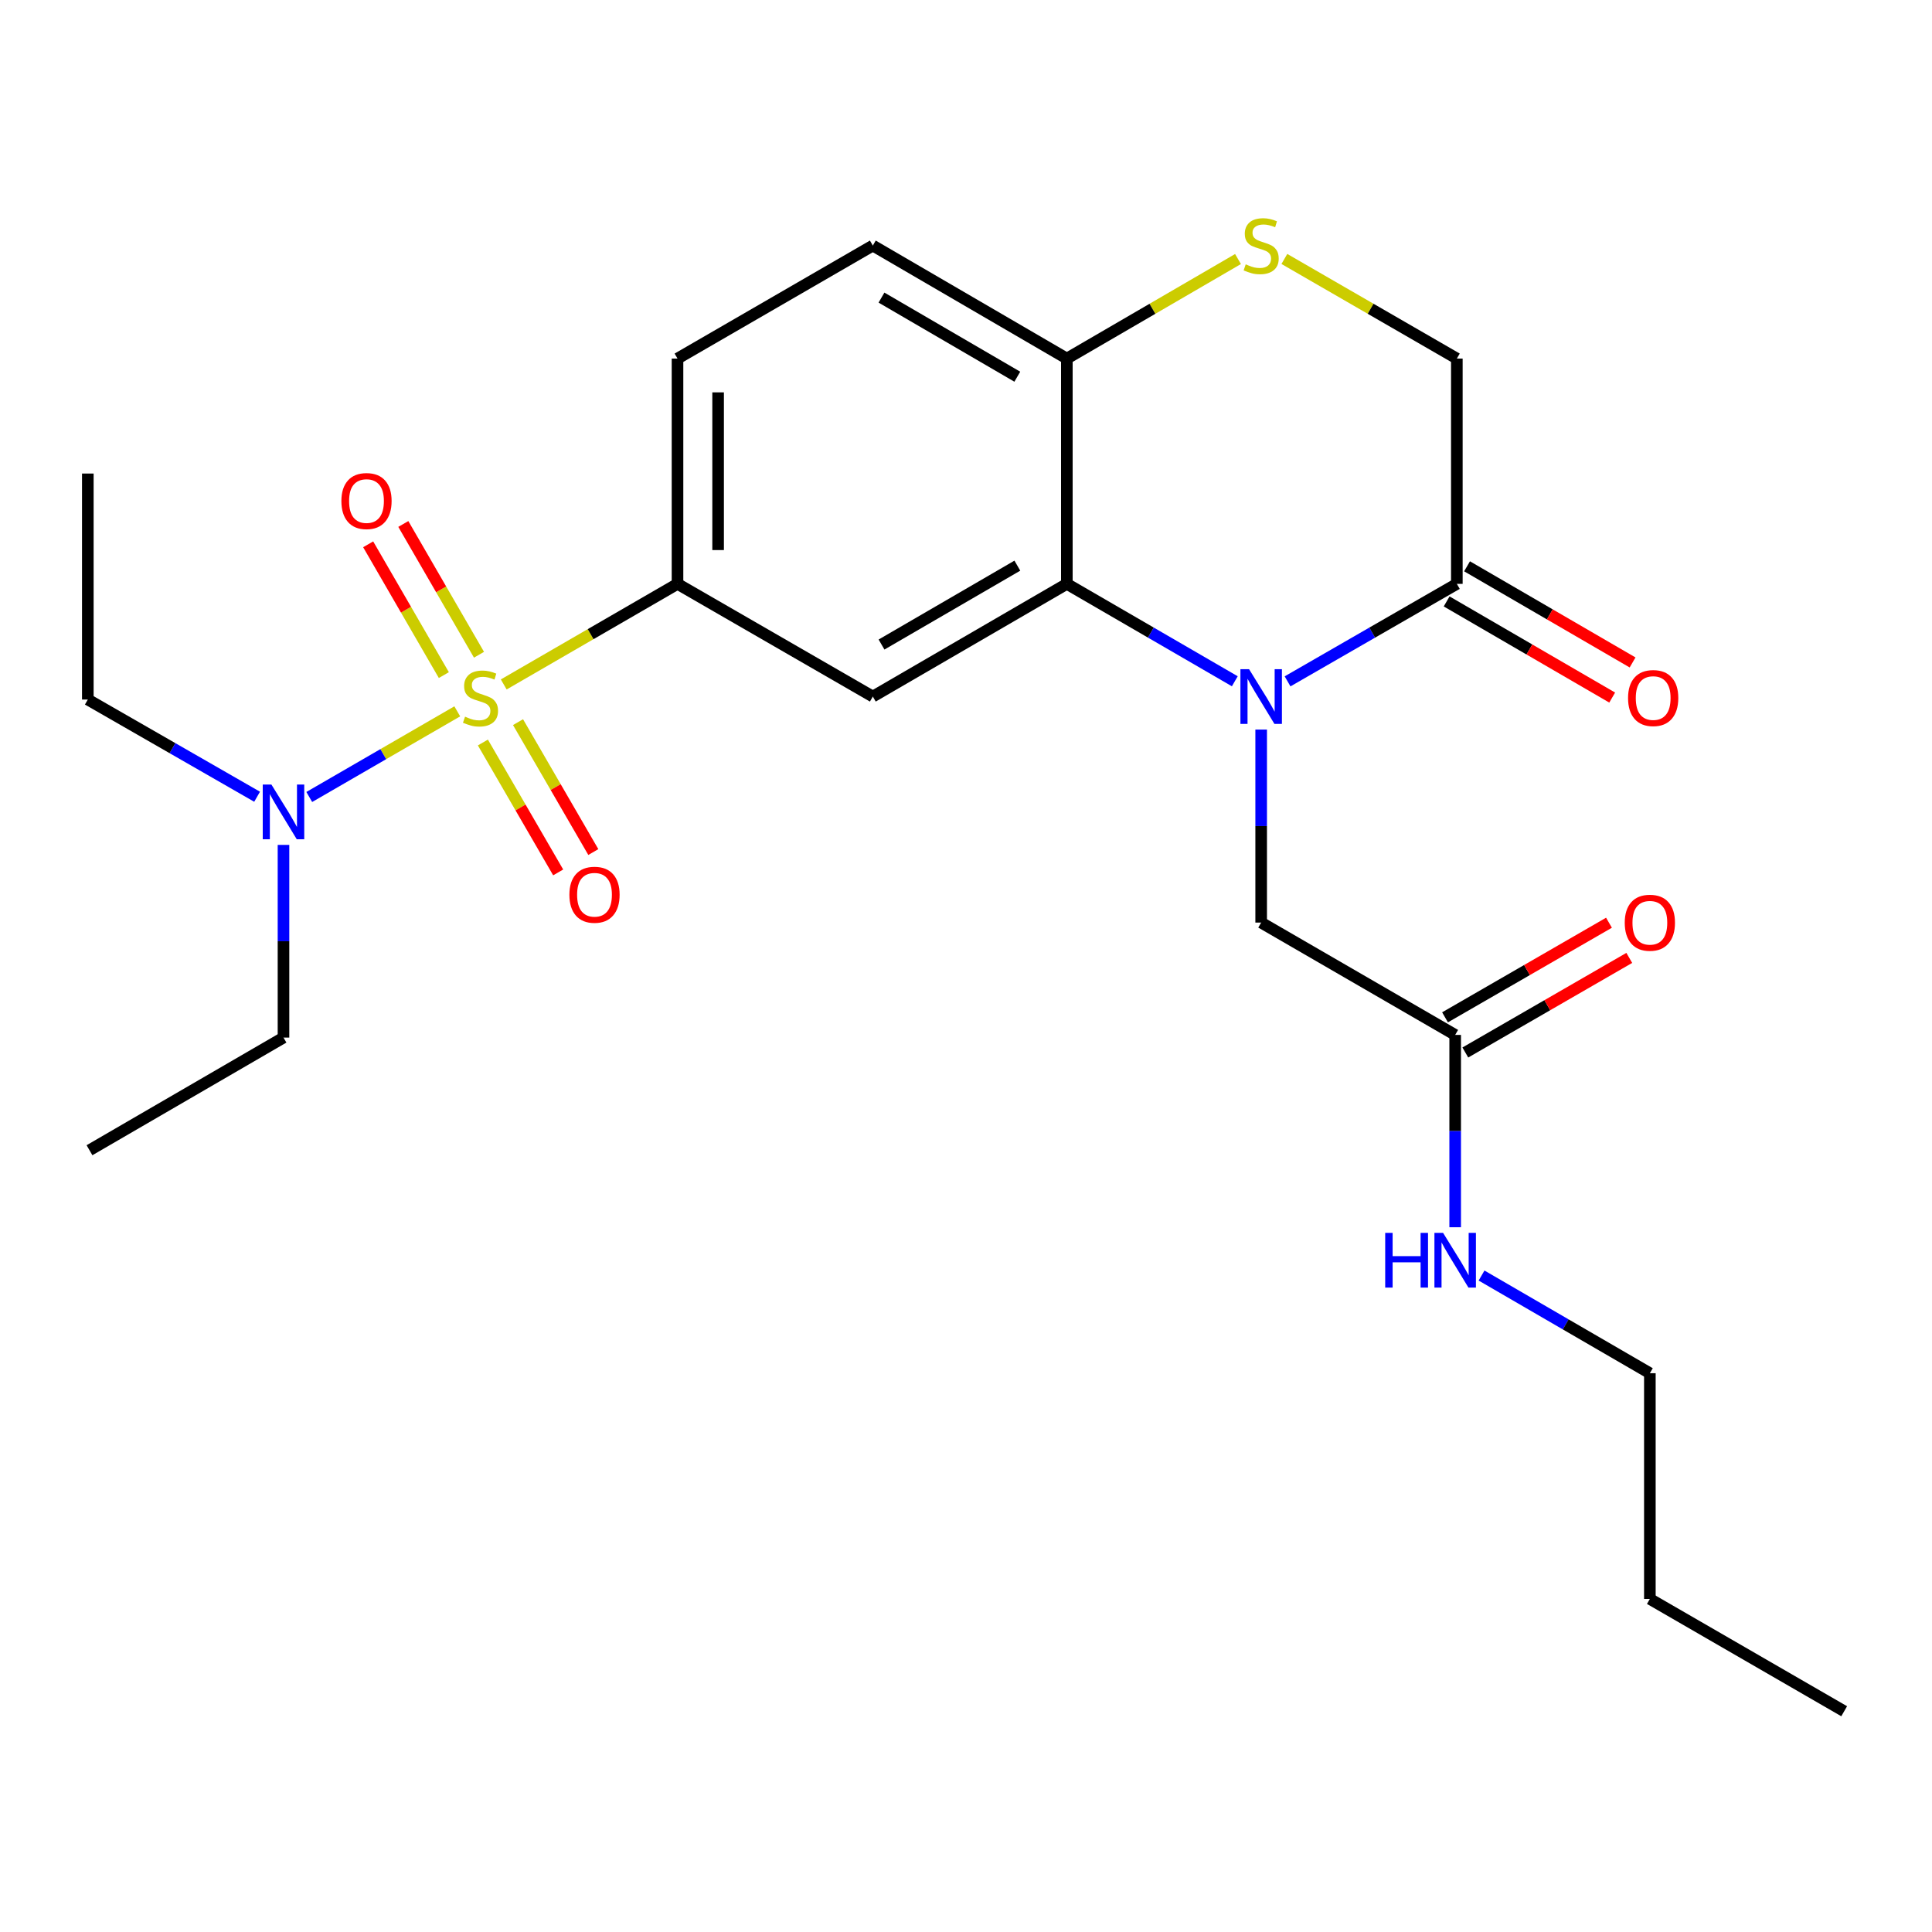 <?xml version='1.0' encoding='iso-8859-1'?>
<svg version='1.1' baseProfile='full'
              xmlns='http://www.w3.org/2000/svg'
                      xmlns:rdkit='http://www.rdkit.org/xml'
                      xmlns:xlink='http://www.w3.org/1999/xlink'
                  xml:space='preserve'
width='1000px' height='1000px' viewBox='0 0 1000 1000'>
<!-- END OF HEADER -->
<rect style='opacity:1.0;fill:#FFFFFF;stroke:none' width='1000' height='1000' x='0' y='0'> </rect>
<path class='bond-2' d='M 260.732,354.268 L 305.704,328.239' style='fill:none;fill-rule:evenodd;stroke:#CCCC00;stroke-width:6px;stroke-linecap:butt;stroke-linejoin:miter;stroke-opacity:1' />
<path class='bond-2' d='M 305.704,328.239 L 350.676,302.209' style='fill:none;fill-rule:evenodd;stroke:#000000;stroke-width:6px;stroke-linecap:butt;stroke-linejoin:miter;stroke-opacity:1' />
<path class='bond-6' d='M 236.681,368.187 L 198.377,390.353' style='fill:none;fill-rule:evenodd;stroke:#CCCC00;stroke-width:6px;stroke-linecap:butt;stroke-linejoin:miter;stroke-opacity:1' />
<path class='bond-6' d='M 198.377,390.353 L 160.074,412.518' style='fill:none;fill-rule:evenodd;stroke:#0000FF;stroke-width:6px;stroke-linecap:butt;stroke-linejoin:miter;stroke-opacity:1' />
<path class='bond-9' d='M 249.943,384.321 L 269.428,417.94' style='fill:none;fill-rule:evenodd;stroke:#CCCC00;stroke-width:6px;stroke-linecap:butt;stroke-linejoin:miter;stroke-opacity:1' />
<path class='bond-9' d='M 269.428,417.94 L 288.914,451.559' style='fill:none;fill-rule:evenodd;stroke:#FF0000;stroke-width:6px;stroke-linecap:butt;stroke-linejoin:miter;stroke-opacity:1' />
<path class='bond-9' d='M 268.129,373.78 L 287.615,407.399' style='fill:none;fill-rule:evenodd;stroke:#CCCC00;stroke-width:6px;stroke-linecap:butt;stroke-linejoin:miter;stroke-opacity:1' />
<path class='bond-9' d='M 287.615,407.399 L 307.1,441.018' style='fill:none;fill-rule:evenodd;stroke:#FF0000;stroke-width:6px;stroke-linecap:butt;stroke-linejoin:miter;stroke-opacity:1' />
<path class='bond-10' d='M 247.928,338.899 L 228.341,305.053' style='fill:none;fill-rule:evenodd;stroke:#CCCC00;stroke-width:6px;stroke-linecap:butt;stroke-linejoin:miter;stroke-opacity:1' />
<path class='bond-10' d='M 228.341,305.053 L 208.755,271.207' style='fill:none;fill-rule:evenodd;stroke:#FF0000;stroke-width:6px;stroke-linecap:butt;stroke-linejoin:miter;stroke-opacity:1' />
<path class='bond-10' d='M 229.734,349.427 L 210.148,315.581' style='fill:none;fill-rule:evenodd;stroke:#CCCC00;stroke-width:6px;stroke-linecap:butt;stroke-linejoin:miter;stroke-opacity:1' />
<path class='bond-10' d='M 210.148,315.581 L 190.562,281.735' style='fill:none;fill-rule:evenodd;stroke:#FF0000;stroke-width:6px;stroke-linecap:butt;stroke-linejoin:miter;stroke-opacity:1' />
<path class='bond-0' d='M 639.133,352.625 L 595.667,327.417' style='fill:none;fill-rule:evenodd;stroke:#0000FF;stroke-width:6px;stroke-linecap:butt;stroke-linejoin:miter;stroke-opacity:1' />
<path class='bond-0' d='M 595.667,327.417 L 552.2,302.209' style='fill:none;fill-rule:evenodd;stroke:#000000;stroke-width:6px;stroke-linecap:butt;stroke-linejoin:miter;stroke-opacity:1' />
<path class='bond-4' d='M 666.442,352.671 L 710.252,327.44' style='fill:none;fill-rule:evenodd;stroke:#0000FF;stroke-width:6px;stroke-linecap:butt;stroke-linejoin:miter;stroke-opacity:1' />
<path class='bond-4' d='M 710.252,327.44 L 754.062,302.209' style='fill:none;fill-rule:evenodd;stroke:#000000;stroke-width:6px;stroke-linecap:butt;stroke-linejoin:miter;stroke-opacity:1' />
<path class='bond-8' d='M 652.78,377.624 L 652.78,427.576' style='fill:none;fill-rule:evenodd;stroke:#0000FF;stroke-width:6px;stroke-linecap:butt;stroke-linejoin:miter;stroke-opacity:1' />
<path class='bond-8' d='M 652.78,427.576 L 652.78,477.527' style='fill:none;fill-rule:evenodd;stroke:#000000;stroke-width:6px;stroke-linecap:butt;stroke-linejoin:miter;stroke-opacity:1' />
<path class='bond-1' d='M 552.2,302.209 L 451.771,360.539' style='fill:none;fill-rule:evenodd;stroke:#000000;stroke-width:6px;stroke-linecap:butt;stroke-linejoin:miter;stroke-opacity:1' />
<path class='bond-1' d='M 526.578,292.782 L 456.278,333.613' style='fill:none;fill-rule:evenodd;stroke:#000000;stroke-width:6px;stroke-linecap:butt;stroke-linejoin:miter;stroke-opacity:1' />
<path class='bond-25' d='M 552.2,302.209 L 552.2,185.595' style='fill:none;fill-rule:evenodd;stroke:#000000;stroke-width:6px;stroke-linecap:butt;stroke-linejoin:miter;stroke-opacity:1' />
<path class='bond-3' d='M 350.676,302.209 L 451.771,360.539' style='fill:none;fill-rule:evenodd;stroke:#000000;stroke-width:6px;stroke-linecap:butt;stroke-linejoin:miter;stroke-opacity:1' />
<path class='bond-14' d='M 350.676,302.209 L 350.676,185.595' style='fill:none;fill-rule:evenodd;stroke:#000000;stroke-width:6px;stroke-linecap:butt;stroke-linejoin:miter;stroke-opacity:1' />
<path class='bond-14' d='M 371.696,284.717 L 371.696,203.087' style='fill:none;fill-rule:evenodd;stroke:#000000;stroke-width:6px;stroke-linecap:butt;stroke-linejoin:miter;stroke-opacity:1' />
<path class='bond-13' d='M 748.783,311.297 L 791.624,336.179' style='fill:none;fill-rule:evenodd;stroke:#000000;stroke-width:6px;stroke-linecap:butt;stroke-linejoin:miter;stroke-opacity:1' />
<path class='bond-13' d='M 791.624,336.179 L 834.465,361.06' style='fill:none;fill-rule:evenodd;stroke:#FF0000;stroke-width:6px;stroke-linecap:butt;stroke-linejoin:miter;stroke-opacity:1' />
<path class='bond-13' d='M 759.34,293.121 L 802.181,318.002' style='fill:none;fill-rule:evenodd;stroke:#000000;stroke-width:6px;stroke-linecap:butt;stroke-linejoin:miter;stroke-opacity:1' />
<path class='bond-13' d='M 802.181,318.002 L 845.022,342.884' style='fill:none;fill-rule:evenodd;stroke:#FF0000;stroke-width:6px;stroke-linecap:butt;stroke-linejoin:miter;stroke-opacity:1' />
<path class='bond-26' d='M 754.062,302.209 L 754.062,185.595' style='fill:none;fill-rule:evenodd;stroke:#000000;stroke-width:6px;stroke-linecap:butt;stroke-linejoin:miter;stroke-opacity:1' />
<path class='bond-5' d='M 640.791,134.073 L 596.496,159.834' style='fill:none;fill-rule:evenodd;stroke:#CCCC00;stroke-width:6px;stroke-linecap:butt;stroke-linejoin:miter;stroke-opacity:1' />
<path class='bond-5' d='M 596.496,159.834 L 552.2,185.595' style='fill:none;fill-rule:evenodd;stroke:#000000;stroke-width:6px;stroke-linecap:butt;stroke-linejoin:miter;stroke-opacity:1' />
<path class='bond-12' d='M 664.784,134.034 L 709.423,159.814' style='fill:none;fill-rule:evenodd;stroke:#CCCC00;stroke-width:6px;stroke-linecap:butt;stroke-linejoin:miter;stroke-opacity:1' />
<path class='bond-12' d='M 709.423,159.814 L 754.062,185.595' style='fill:none;fill-rule:evenodd;stroke:#000000;stroke-width:6px;stroke-linecap:butt;stroke-linejoin:miter;stroke-opacity:1' />
<path class='bond-18' d='M 146.736,437.317 L 146.736,487.183' style='fill:none;fill-rule:evenodd;stroke:#0000FF;stroke-width:6px;stroke-linecap:butt;stroke-linejoin:miter;stroke-opacity:1' />
<path class='bond-18' d='M 146.736,487.183 L 146.736,537.049' style='fill:none;fill-rule:evenodd;stroke:#000000;stroke-width:6px;stroke-linecap:butt;stroke-linejoin:miter;stroke-opacity:1' />
<path class='bond-19' d='M 133.076,412.393 L 89.265,387.237' style='fill:none;fill-rule:evenodd;stroke:#0000FF;stroke-width:6px;stroke-linecap:butt;stroke-linejoin:miter;stroke-opacity:1' />
<path class='bond-19' d='M 89.265,387.237 L 45.455,362.081' style='fill:none;fill-rule:evenodd;stroke:#000000;stroke-width:6px;stroke-linecap:butt;stroke-linejoin:miter;stroke-opacity:1' />
<path class='bond-7' d='M 552.2,185.595 L 451.771,127.101' style='fill:none;fill-rule:evenodd;stroke:#000000;stroke-width:6px;stroke-linecap:butt;stroke-linejoin:miter;stroke-opacity:1' />
<path class='bond-7' d='M 526.556,194.984 L 456.256,154.039' style='fill:none;fill-rule:evenodd;stroke:#000000;stroke-width:6px;stroke-linecap:butt;stroke-linejoin:miter;stroke-opacity:1' />
<path class='bond-11' d='M 652.78,477.527 L 753.197,535.671' style='fill:none;fill-rule:evenodd;stroke:#000000;stroke-width:6px;stroke-linecap:butt;stroke-linejoin:miter;stroke-opacity:1' />
<path class='bond-15' d='M 758.45,544.774 L 800.88,520.292' style='fill:none;fill-rule:evenodd;stroke:#000000;stroke-width:6px;stroke-linecap:butt;stroke-linejoin:miter;stroke-opacity:1' />
<path class='bond-15' d='M 800.88,520.292 L 843.309,495.81' style='fill:none;fill-rule:evenodd;stroke:#FF0000;stroke-width:6px;stroke-linecap:butt;stroke-linejoin:miter;stroke-opacity:1' />
<path class='bond-15' d='M 747.945,526.568 L 790.374,502.086' style='fill:none;fill-rule:evenodd;stroke:#000000;stroke-width:6px;stroke-linecap:butt;stroke-linejoin:miter;stroke-opacity:1' />
<path class='bond-15' d='M 790.374,502.086 L 832.804,477.603' style='fill:none;fill-rule:evenodd;stroke:#FF0000;stroke-width:6px;stroke-linecap:butt;stroke-linejoin:miter;stroke-opacity:1' />
<path class='bond-17' d='M 753.197,535.671 L 753.197,585.446' style='fill:none;fill-rule:evenodd;stroke:#000000;stroke-width:6px;stroke-linecap:butt;stroke-linejoin:miter;stroke-opacity:1' />
<path class='bond-17' d='M 753.197,585.446 L 753.197,635.221' style='fill:none;fill-rule:evenodd;stroke:#0000FF;stroke-width:6px;stroke-linecap:butt;stroke-linejoin:miter;stroke-opacity:1' />
<path class='bond-16' d='M 350.676,185.595 L 451.771,127.101' style='fill:none;fill-rule:evenodd;stroke:#000000;stroke-width:6px;stroke-linecap:butt;stroke-linejoin:miter;stroke-opacity:1' />
<path class='bond-20' d='M 766.85,660.22 L 810.407,685.5' style='fill:none;fill-rule:evenodd;stroke:#0000FF;stroke-width:6px;stroke-linecap:butt;stroke-linejoin:miter;stroke-opacity:1' />
<path class='bond-20' d='M 810.407,685.5 L 853.965,710.779' style='fill:none;fill-rule:evenodd;stroke:#000000;stroke-width:6px;stroke-linecap:butt;stroke-linejoin:miter;stroke-opacity:1' />
<path class='bond-22' d='M 146.736,537.049 L 46.319,595.356' style='fill:none;fill-rule:evenodd;stroke:#000000;stroke-width:6px;stroke-linecap:butt;stroke-linejoin:miter;stroke-opacity:1' />
<path class='bond-23' d='M 45.455,362.081 L 45.455,245.105' style='fill:none;fill-rule:evenodd;stroke:#000000;stroke-width:6px;stroke-linecap:butt;stroke-linejoin:miter;stroke-opacity:1' />
<path class='bond-21' d='M 853.965,710.779 L 853.965,827.604' style='fill:none;fill-rule:evenodd;stroke:#000000;stroke-width:6px;stroke-linecap:butt;stroke-linejoin:miter;stroke-opacity:1' />
<path class='bond-24' d='M 853.965,827.604 L 954.545,885.735' style='fill:none;fill-rule:evenodd;stroke:#000000;stroke-width:6px;stroke-linecap:butt;stroke-linejoin:miter;stroke-opacity:1' />
<path  class='atom-0' d='M 240.706 370.948
Q 241.026 371.068, 242.346 371.628
Q 243.666 372.188, 245.106 372.548
Q 246.586 372.868, 248.026 372.868
Q 250.706 372.868, 252.266 371.588
Q 253.826 370.268, 253.826 367.988
Q 253.826 366.428, 253.026 365.468
Q 252.266 364.508, 251.066 363.988
Q 249.866 363.468, 247.866 362.868
Q 245.346 362.108, 243.826 361.388
Q 242.346 360.668, 241.266 359.148
Q 240.226 357.628, 240.226 355.068
Q 240.226 351.508, 242.626 349.308
Q 245.066 347.108, 249.866 347.108
Q 253.146 347.108, 256.866 348.668
L 255.946 351.748
Q 252.546 350.348, 249.986 350.348
Q 247.226 350.348, 245.706 351.508
Q 244.186 352.628, 244.226 354.588
Q 244.226 356.108, 244.986 357.028
Q 245.786 357.948, 246.906 358.468
Q 248.066 358.988, 249.986 359.588
Q 252.546 360.388, 254.066 361.188
Q 255.586 361.988, 256.666 363.628
Q 257.786 365.228, 257.786 367.988
Q 257.786 371.908, 255.146 374.028
Q 252.546 376.108, 248.186 376.108
Q 245.666 376.108, 243.746 375.548
Q 241.866 375.028, 239.626 374.108
L 240.706 370.948
' fill='#CCCC00'/>
<path  class='atom-1' d='M 646.52 346.379
L 655.8 361.379
Q 656.72 362.859, 658.2 365.539
Q 659.68 368.219, 659.76 368.379
L 659.76 346.379
L 663.52 346.379
L 663.52 374.699
L 659.64 374.699
L 649.68 358.299
Q 648.52 356.379, 647.28 354.179
Q 646.08 351.979, 645.72 351.299
L 645.72 374.699
L 642.04 374.699
L 642.04 346.379
L 646.52 346.379
' fill='#0000FF'/>
<path  class='atom-6' d='M 644.78 136.821
Q 645.1 136.941, 646.42 137.501
Q 647.74 138.061, 649.18 138.421
Q 650.66 138.741, 652.1 138.741
Q 654.78 138.741, 656.34 137.461
Q 657.9 136.141, 657.9 133.861
Q 657.9 132.301, 657.1 131.341
Q 656.34 130.381, 655.14 129.861
Q 653.94 129.341, 651.94 128.741
Q 649.42 127.981, 647.9 127.261
Q 646.42 126.541, 645.34 125.021
Q 644.3 123.501, 644.3 120.941
Q 644.3 117.381, 646.7 115.181
Q 649.14 112.981, 653.94 112.981
Q 657.22 112.981, 660.94 114.541
L 660.02 117.621
Q 656.62 116.221, 654.06 116.221
Q 651.3 116.221, 649.78 117.381
Q 648.26 118.501, 648.3 120.461
Q 648.3 121.981, 649.06 122.901
Q 649.86 123.821, 650.98 124.341
Q 652.14 124.861, 654.06 125.461
Q 656.62 126.261, 658.14 127.061
Q 659.66 127.861, 660.74 129.501
Q 661.86 131.101, 661.86 133.861
Q 661.86 137.781, 659.22 139.901
Q 656.62 141.981, 652.26 141.981
Q 649.74 141.981, 647.82 141.421
Q 645.94 140.901, 643.7 139.981
L 644.78 136.821
' fill='#CCCC00'/>
<path  class='atom-7' d='M 140.476 406.076
L 149.756 421.076
Q 150.676 422.556, 152.156 425.236
Q 153.636 427.916, 153.716 428.076
L 153.716 406.076
L 157.476 406.076
L 157.476 434.396
L 153.596 434.396
L 143.636 417.996
Q 142.476 416.076, 141.236 413.876
Q 140.036 411.676, 139.676 410.996
L 139.676 434.396
L 135.996 434.396
L 135.996 406.076
L 140.476 406.076
' fill='#0000FF'/>
<path  class='atom-10' d='M 294.714 463.115
Q 294.714 456.315, 298.074 452.515
Q 301.434 448.715, 307.714 448.715
Q 313.994 448.715, 317.354 452.515
Q 320.714 456.315, 320.714 463.115
Q 320.714 469.995, 317.314 473.915
Q 313.914 477.795, 307.714 477.795
Q 301.474 477.795, 298.074 473.915
Q 294.714 470.035, 294.714 463.115
M 307.714 474.595
Q 312.034 474.595, 314.354 471.715
Q 316.714 468.795, 316.714 463.115
Q 316.714 457.555, 314.354 454.755
Q 312.034 451.915, 307.714 451.915
Q 303.394 451.915, 301.034 454.715
Q 298.714 457.515, 298.714 463.115
Q 298.714 468.835, 301.034 471.715
Q 303.394 474.595, 307.714 474.595
' fill='#FF0000'/>
<path  class='atom-11' d='M 176.698 259.338
Q 176.698 252.538, 180.058 248.738
Q 183.418 244.938, 189.698 244.938
Q 195.978 244.938, 199.338 248.738
Q 202.698 252.538, 202.698 259.338
Q 202.698 266.218, 199.298 270.138
Q 195.898 274.018, 189.698 274.018
Q 183.458 274.018, 180.058 270.138
Q 176.698 266.258, 176.698 259.338
M 189.698 270.818
Q 194.018 270.818, 196.338 267.938
Q 198.698 265.018, 198.698 259.338
Q 198.698 253.778, 196.338 250.978
Q 194.018 248.138, 189.698 248.138
Q 185.378 248.138, 183.018 250.938
Q 180.698 253.738, 180.698 259.338
Q 180.698 265.058, 183.018 267.938
Q 185.378 270.818, 189.698 270.818
' fill='#FF0000'/>
<path  class='atom-14' d='M 842.681 361.308
Q 842.681 354.508, 846.041 350.708
Q 849.401 346.908, 855.681 346.908
Q 861.961 346.908, 865.321 350.708
Q 868.681 354.508, 868.681 361.308
Q 868.681 368.188, 865.281 372.108
Q 861.881 375.988, 855.681 375.988
Q 849.441 375.988, 846.041 372.108
Q 842.681 368.228, 842.681 361.308
M 855.681 372.788
Q 860.001 372.788, 862.321 369.908
Q 864.681 366.988, 864.681 361.308
Q 864.681 355.748, 862.321 352.948
Q 860.001 350.108, 855.681 350.108
Q 851.361 350.108, 849.001 352.908
Q 846.681 355.708, 846.681 361.308
Q 846.681 367.028, 849.001 369.908
Q 851.361 372.788, 855.681 372.788
' fill='#FF0000'/>
<path  class='atom-16' d='M 840.965 477.607
Q 840.965 470.807, 844.325 467.007
Q 847.685 463.207, 853.965 463.207
Q 860.245 463.207, 863.605 467.007
Q 866.965 470.807, 866.965 477.607
Q 866.965 484.487, 863.565 488.407
Q 860.165 492.287, 853.965 492.287
Q 847.725 492.287, 844.325 488.407
Q 840.965 484.527, 840.965 477.607
M 853.965 489.087
Q 858.285 489.087, 860.605 486.207
Q 862.965 483.287, 862.965 477.607
Q 862.965 472.047, 860.605 469.247
Q 858.285 466.407, 853.965 466.407
Q 849.645 466.407, 847.285 469.207
Q 844.965 472.007, 844.965 477.607
Q 844.965 483.327, 847.285 486.207
Q 849.645 489.087, 853.965 489.087
' fill='#FF0000'/>
<path  class='atom-18' d='M 716.977 638.137
L 720.817 638.137
L 720.817 650.177
L 735.297 650.177
L 735.297 638.137
L 739.137 638.137
L 739.137 666.457
L 735.297 666.457
L 735.297 653.377
L 720.817 653.377
L 720.817 666.457
L 716.977 666.457
L 716.977 638.137
' fill='#0000FF'/>
<path  class='atom-18' d='M 746.937 638.137
L 756.217 653.137
Q 757.137 654.617, 758.617 657.297
Q 760.097 659.977, 760.177 660.137
L 760.177 638.137
L 763.937 638.137
L 763.937 666.457
L 760.057 666.457
L 750.097 650.057
Q 748.937 648.137, 747.697 645.937
Q 746.497 643.737, 746.137 643.057
L 746.137 666.457
L 742.457 666.457
L 742.457 638.137
L 746.937 638.137
' fill='#0000FF'/>
</svg>
